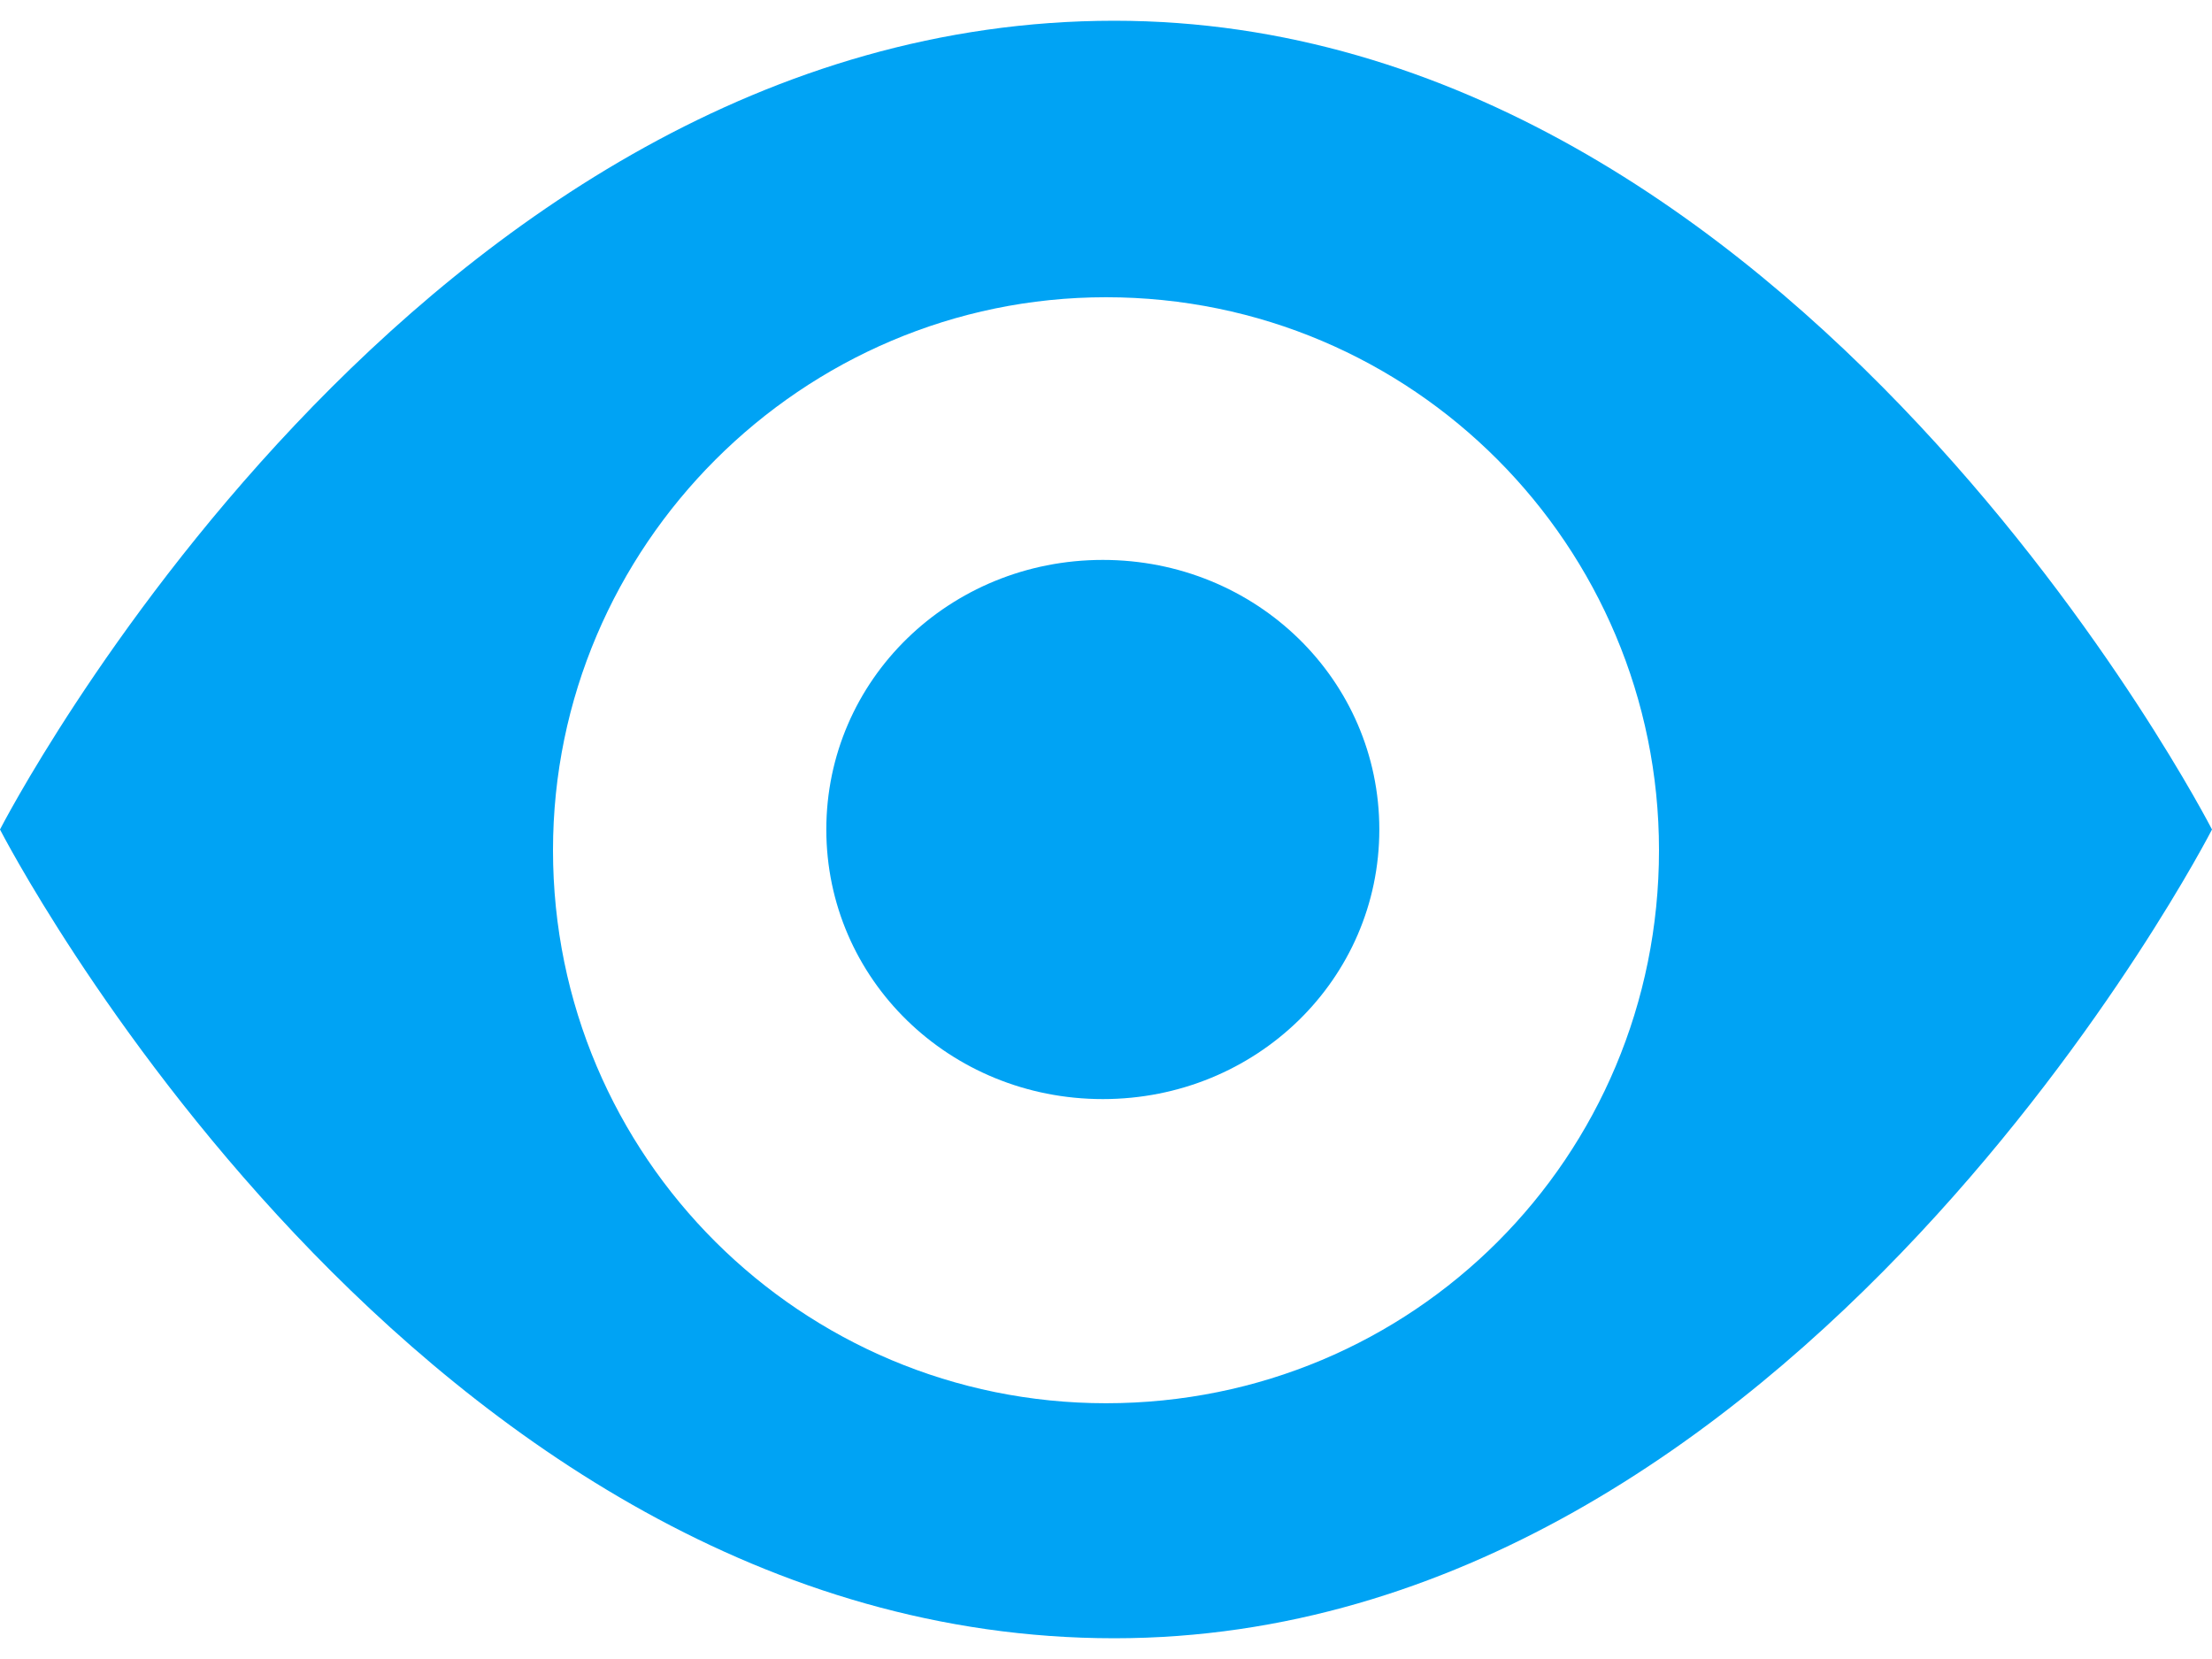 <?xml version="1.0" encoding="UTF-8"?>
<svg width="16px" height="12px" viewBox="0 0 16 12" version="1.1" xmlns="http://www.w3.org/2000/svg" xmlns:xlink="http://www.w3.org/1999/xlink">
    <!-- Generator: Sketch 51.2 (57519) - http://www.bohemiancoding.com/sketch -->
    <title>preview</title>
    <desc>Created with Sketch.</desc>
    <defs></defs>
    <g id="desktop" stroke="none" stroke-width="1" fill="none" fill-rule="evenodd">
        <g id="course-page---logged-out" transform="translate(-671, -1893)" fill="#00A3F4" fill-rule="nonzero">
            <g id="preview" transform="translate(671, 1893)">
                <g id="eye">
                    <g id="Octicons">
                        <g id="eye">
                            <path d="M8.06,0.15 C3,0.15 0,6 0,6 C0,6 3,11.85 8.06,11.85 C13,11.85 16,6 16,6 C16,6 13,0.15 8.06,0.15 Z M8,10.15 C5.8,10.15 4,8.37 4,6.15 C4,3.95 5.8,2.15 8,2.15 C10.22,2.15 12,3.95 12,6.15 C12,8.37 10.22,10.15 8,10.15 Z M9.977,6 C9.977,7.082 9.087,7.95 7.977,7.95 C6.867,7.95 5.977,7.082 5.977,6 C5.977,4.918 6.867,4.05 7.977,4.05 C9.087,4.05 9.977,4.918 9.977,6 Z" id="Shape"></path>
                        </g>
                    </g>
                </g>
            </g>
        </g>
    </g>
</svg>